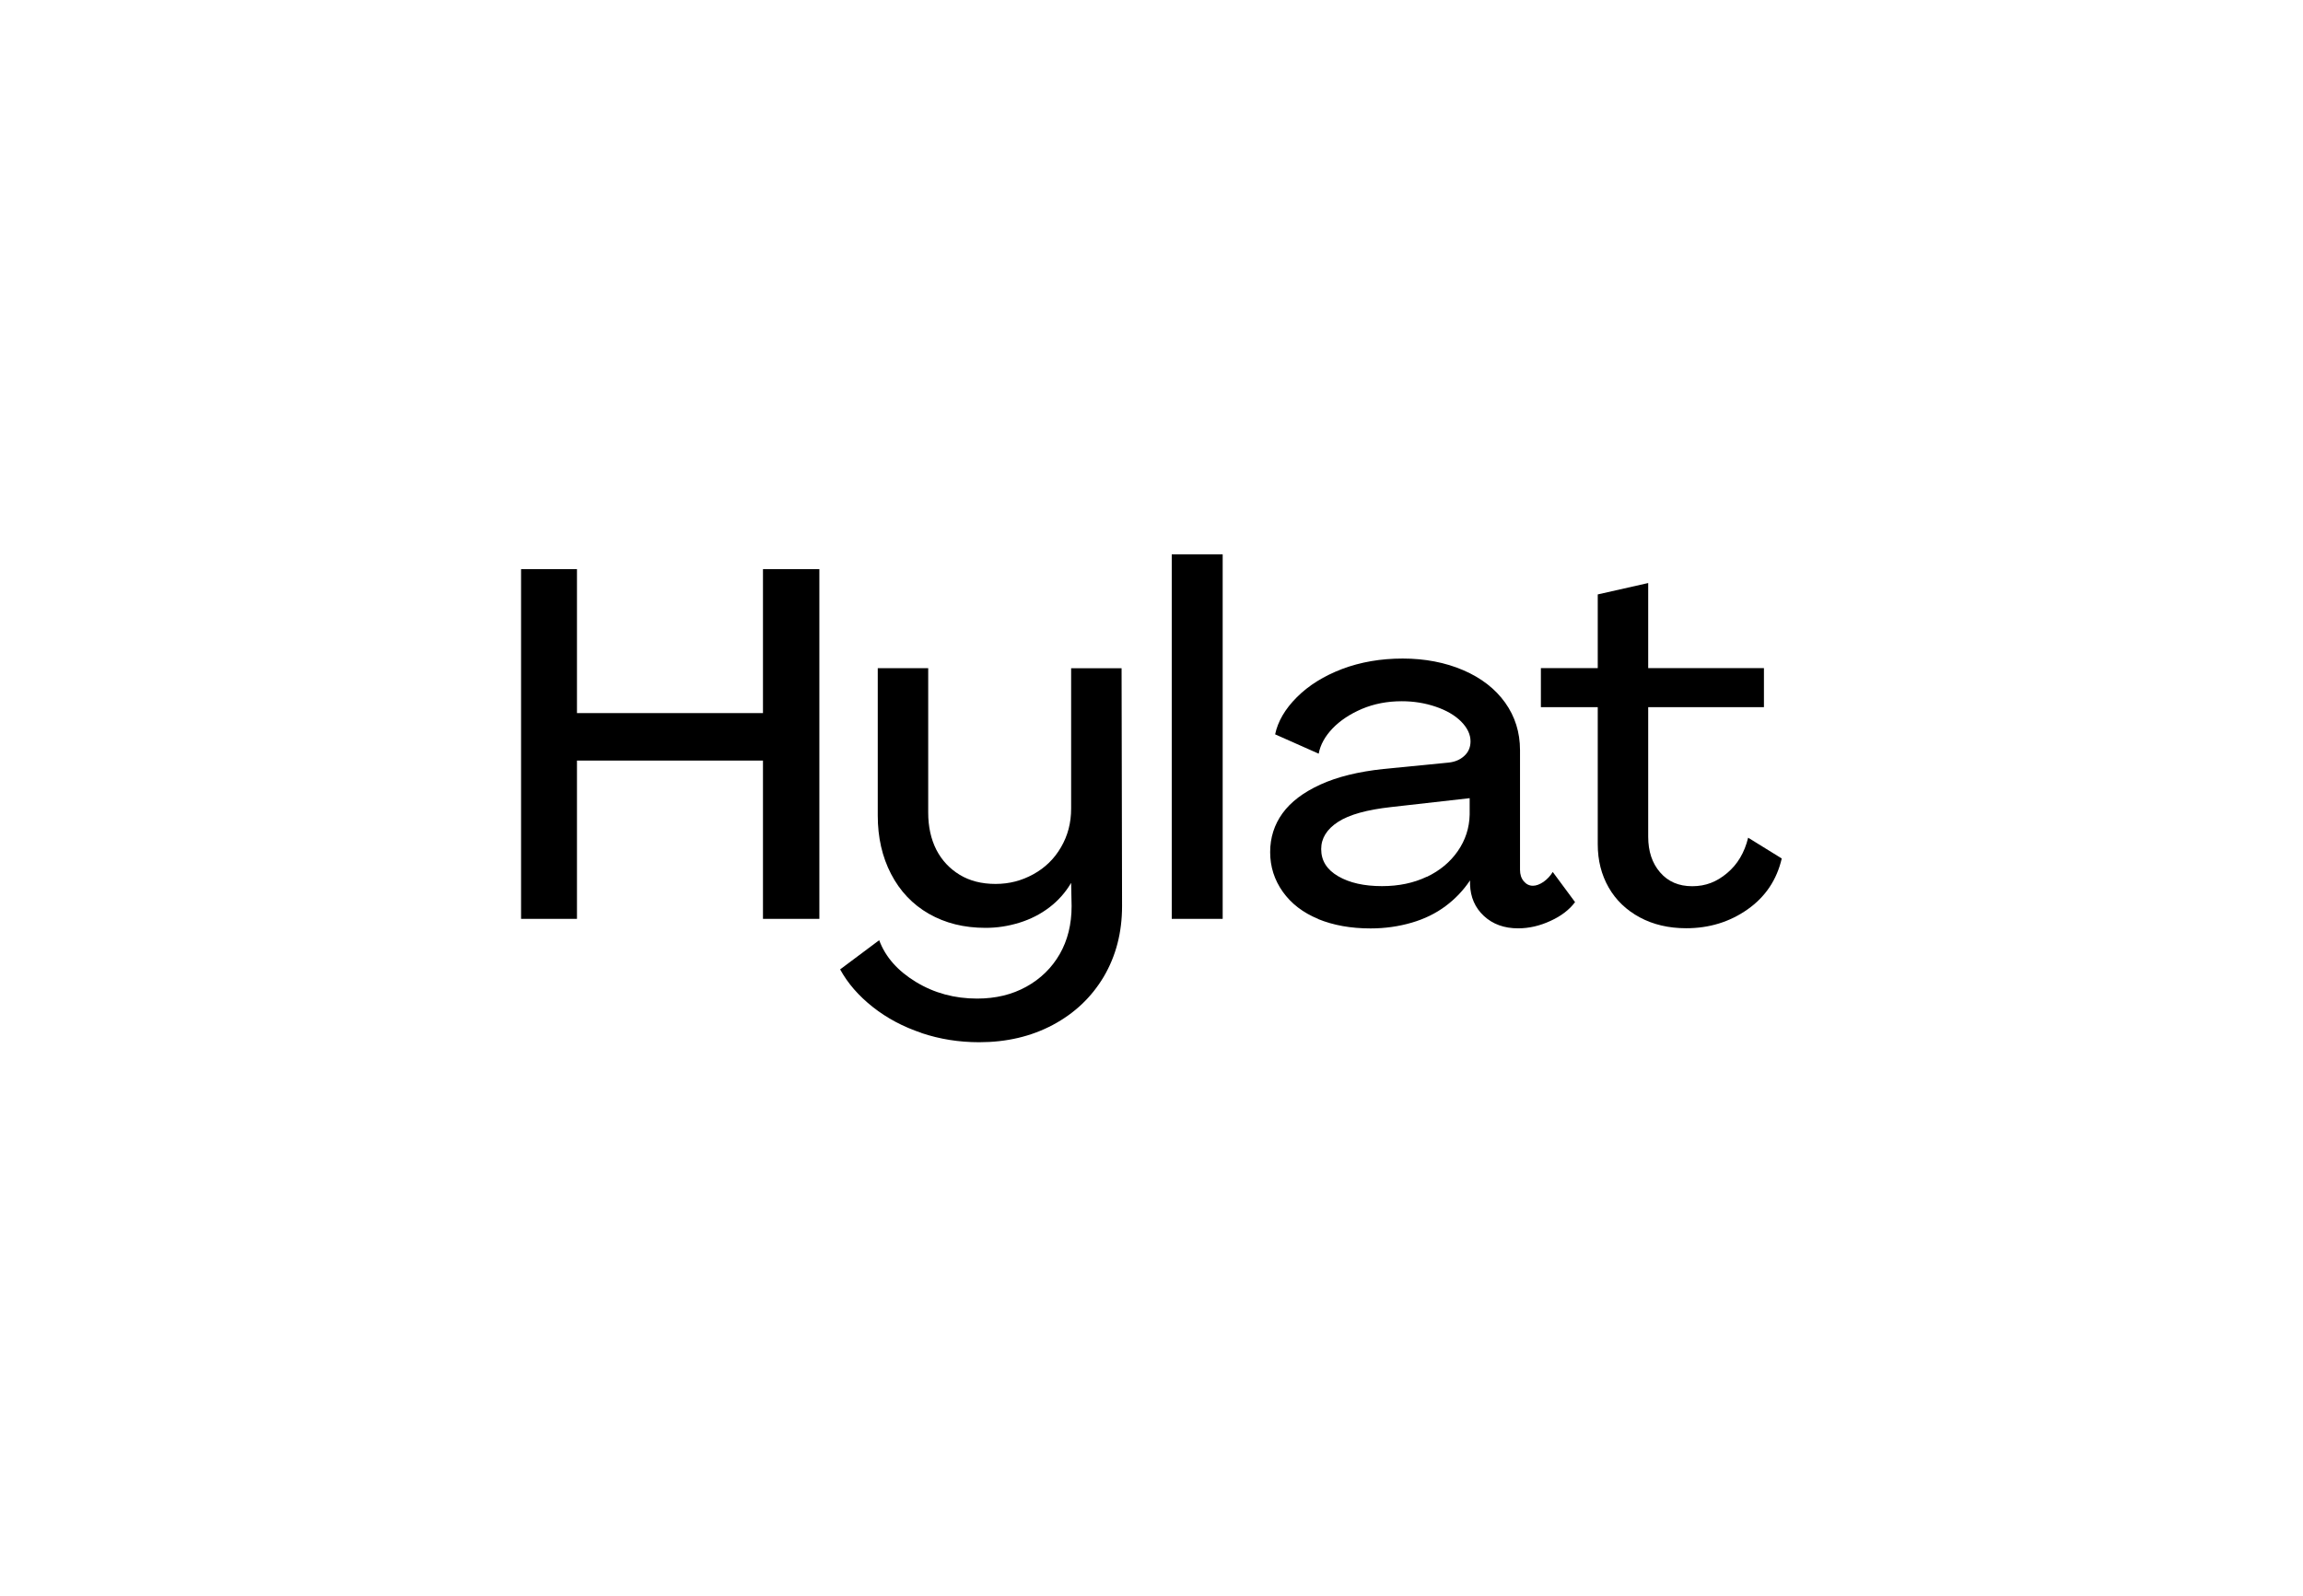 <svg xmlns="http://www.w3.org/2000/svg" id="Layer_1" viewBox="0 0 240.57 166.81"><path d="M54.43,59.47h5.84v15.04h19.43v-15.04h5.89v36.54h-5.89v-16.54h-19.43v16.54h-5.84v-36.54Z"></path><path d="M96.26,107.93c-1.91-.64-3.61-1.54-5.09-2.71-1.48-1.17-2.62-2.48-3.41-3.93l4.08-3.05c.65,1.76,1.94,3.21,3.85,4.37,1.91,1.16,4.04,1.73,6.38,1.73,1.93,0,3.64-.41,5.14-1.24,1.5-.83,2.66-1.97,3.49-3.41.83-1.45,1.24-3.12,1.24-5.01l-.05-2.43c-.59,1-1.34,1.85-2.27,2.56-.93.71-1.97,1.24-3.13,1.6-1.16.36-2.33.54-3.54.54-2.24,0-4.21-.49-5.92-1.47-1.71-.98-3.02-2.37-3.95-4.16-.93-1.79-1.39-3.82-1.39-6.1v-15.4h5.27v15.09c0,1.48.29,2.77.85,3.88.57,1.1,1.38,1.97,2.43,2.61,1.05.64,2.3.96,3.75.96s2.73-.34,3.95-1.01c1.22-.67,2.19-1.61,2.89-2.82.71-1.21,1.06-2.55,1.06-4.03v-14.68h5.27l.05,24.86c0,2.76-.64,5.21-1.91,7.37-1.28,2.15-3.05,3.83-5.32,5.04-2.27,1.21-4.84,1.81-7.7,1.81-2.1,0-4.11-.32-6.02-.96h0Z"></path><path d="M122.4,57.92h5.32v38.09h-5.32v-38.09Z"></path><path d="M137.7,96.02c-1.58-.65-2.82-1.6-3.7-2.84-.88-1.24-1.32-2.62-1.32-4.14s.43-2.87,1.29-4.06c.86-1.19,2.18-2.19,3.95-3,1.77-.81,3.97-1.35,6.59-1.63l6.82-.67c.65-.07,1.2-.3,1.63-.7.43-.39.65-.9.65-1.52,0-.72-.33-1.41-.98-2.07-.65-.65-1.54-1.17-2.66-1.55-1.12-.38-2.3-.57-3.54-.57-1.52,0-2.9.27-4.16.8-1.26.54-2.28,1.22-3.07,2.04-.79.83-1.28,1.71-1.45,2.64l-4.55-2.02c.28-1.34,1.03-2.64,2.27-3.88,1.24-1.24,2.82-2.22,4.73-2.95,1.91-.72,4.02-1.09,6.33-1.09s4.45.41,6.33,1.22c1.88.81,3.33,1.94,4.37,3.39,1.03,1.45,1.55,3.1,1.55,4.96v12.51c0,.48.13.88.39,1.19.26.31.58.47.96.47.34,0,.71-.14,1.11-.41.39-.28.71-.62.96-1.03l2.33,3.15c-.59.79-1.44,1.45-2.56,1.96-1.12.52-2.25.78-3.39.78-1.45,0-2.64-.43-3.57-1.29-.93-.86-1.41-1.97-1.45-3.31v-.41c-.69,1.03-1.54,1.93-2.56,2.69-1.02.76-2.2,1.34-3.54,1.73-1.34.39-2.77.6-4.29.6-2.07,0-3.89-.33-5.48-.98h0ZM149.05,91.62c1.36-.65,2.44-1.55,3.23-2.69.79-1.14,1.21-2.41,1.24-3.82v-1.71l-8.22.93c-2.52.28-4.36.79-5.53,1.55-1.17.76-1.76,1.71-1.76,2.84,0,1.21.59,2.15,1.78,2.84,1.19.69,2.71,1.03,4.57,1.03,1.76,0,3.32-.33,4.68-.98h0Z"></path><path d="M171.3,95.86c-1.41-.76-2.5-1.8-3.26-3.13-.76-1.33-1.14-2.83-1.14-4.52v-14.32h-5.94v-4.08h5.94v-7.7l5.27-1.19v8.89h12.09v4.08h-12.09v13.54c0,1.52.41,2.76,1.24,3.72.83.97,1.95,1.45,3.36,1.45s2.56-.46,3.64-1.37c1.09-.91,1.82-2.14,2.2-3.7l3.51,2.17c-.52,2.24-1.71,4.01-3.57,5.32-1.86,1.31-4,1.97-6.41,1.97-1.83,0-3.45-.38-4.86-1.14h0Z"></path></svg>